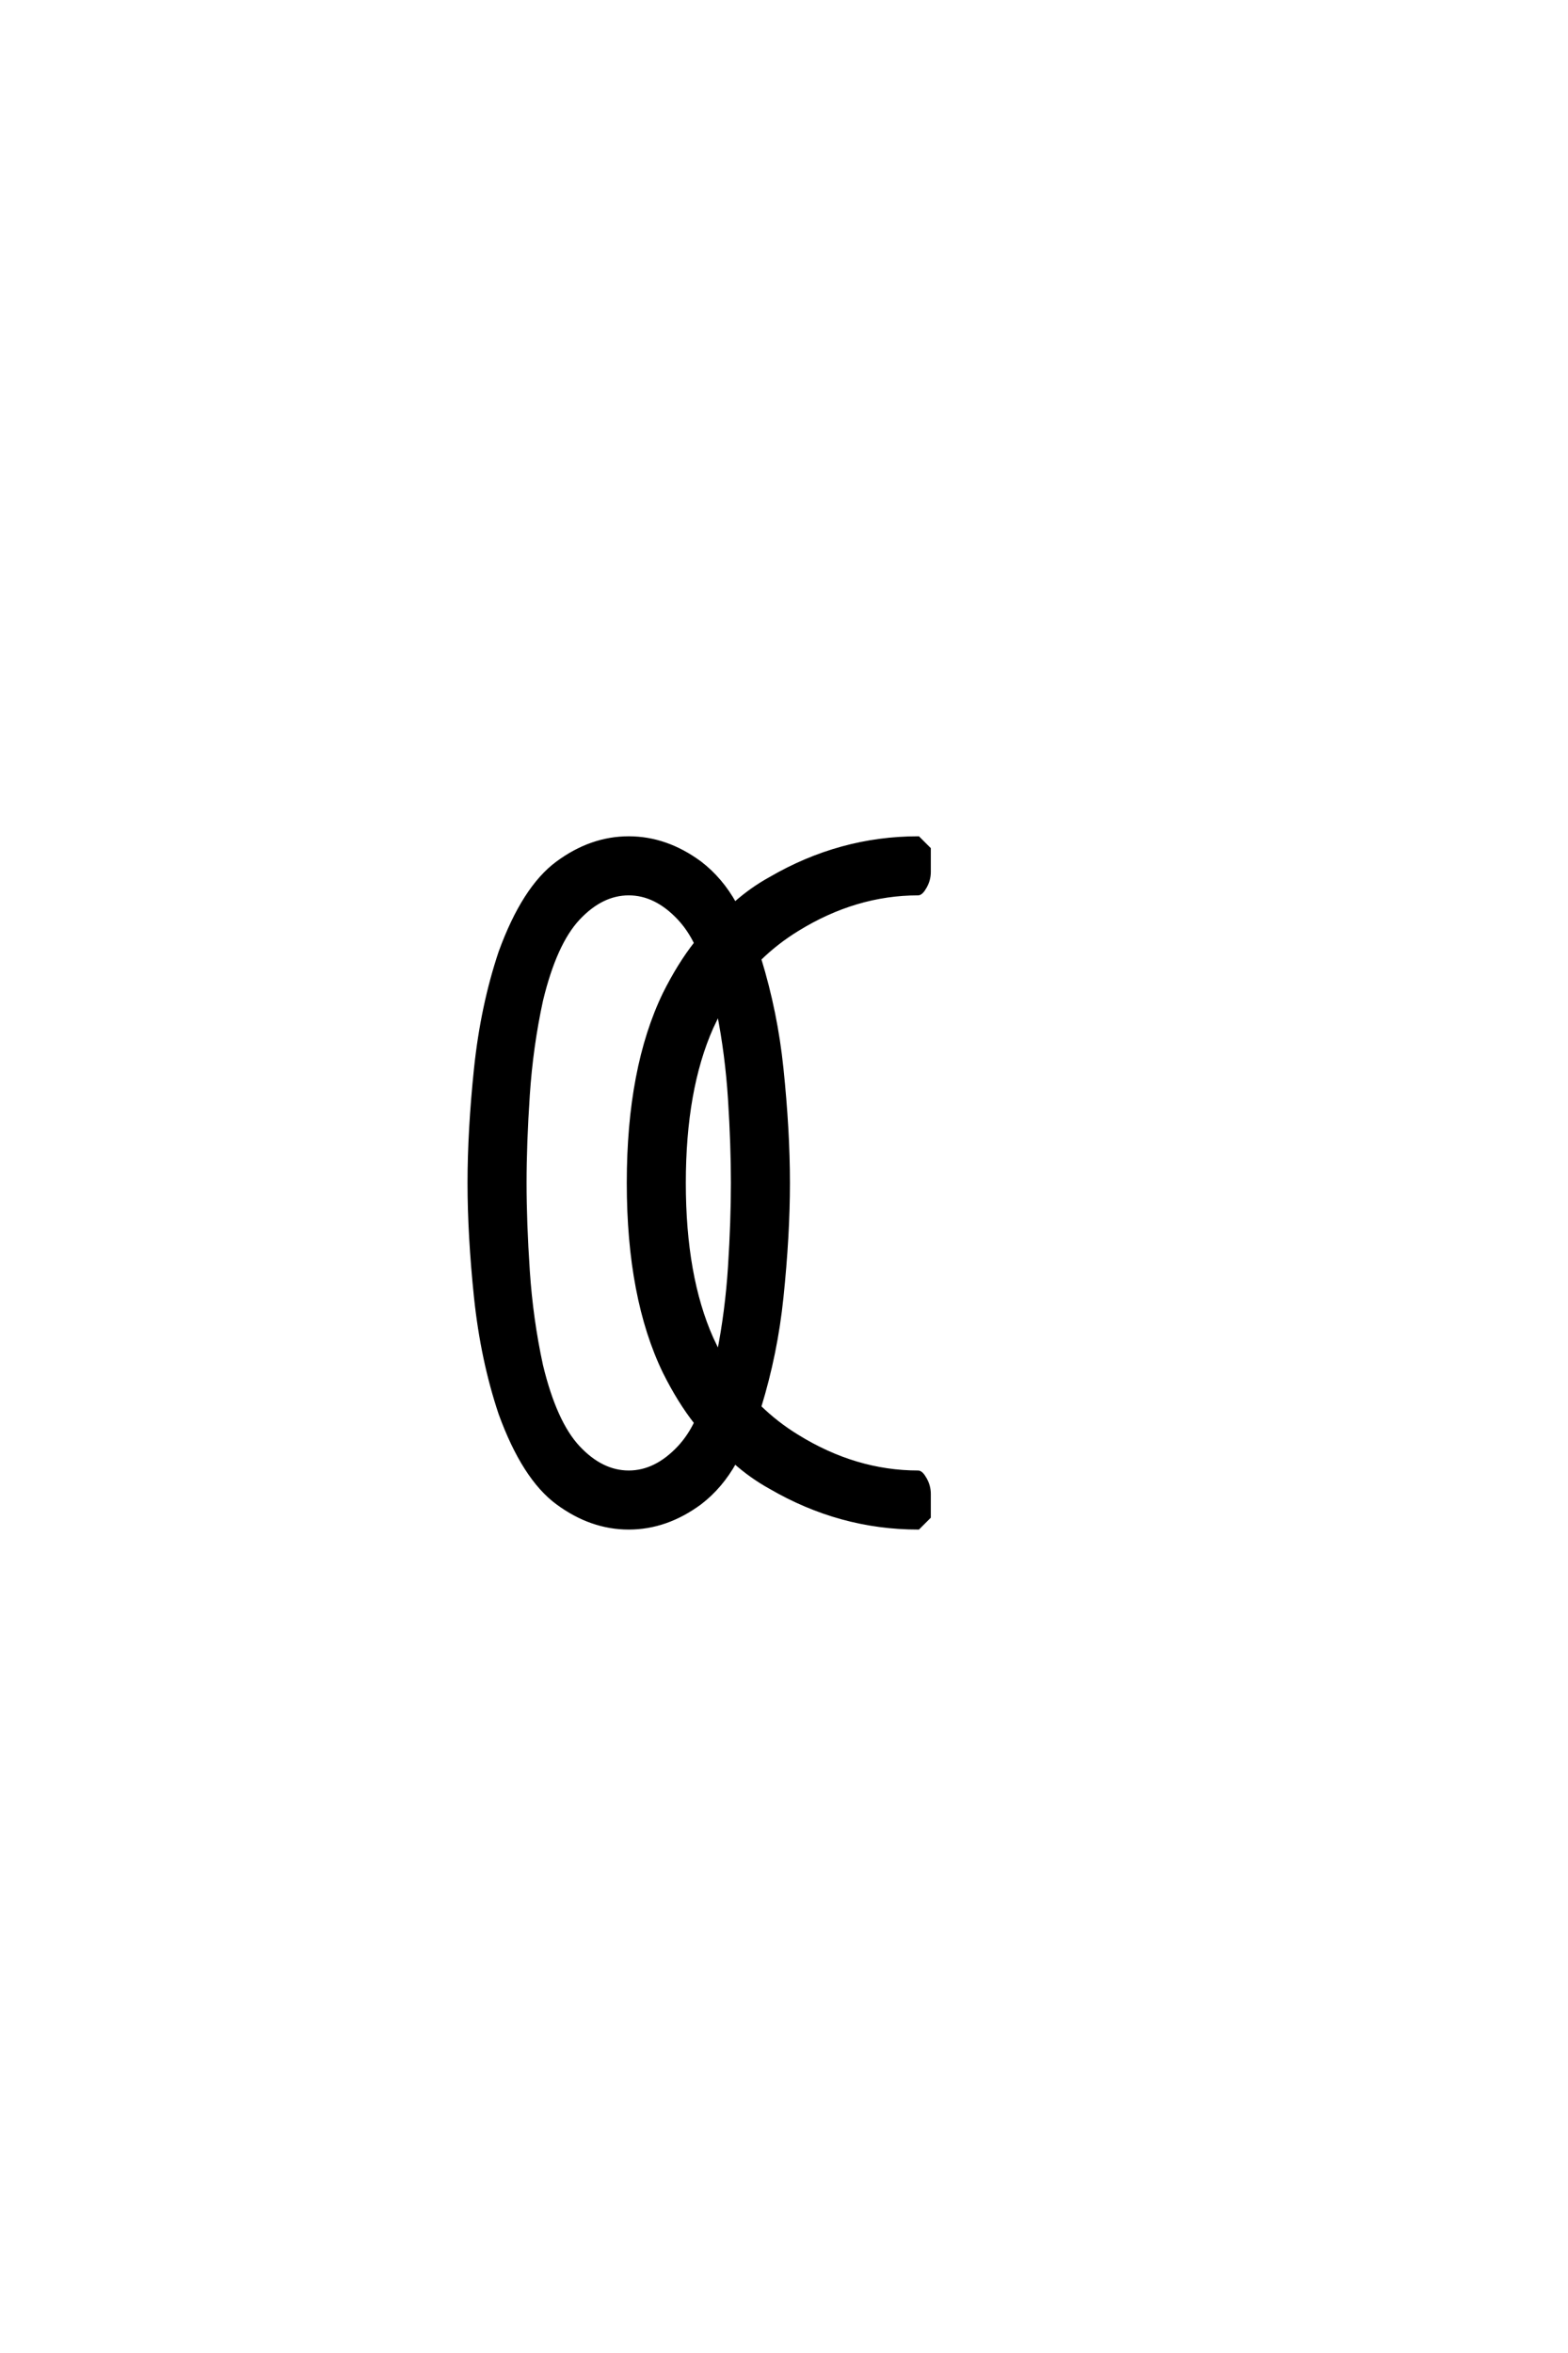 <?xml version="1.0" encoding="UTF-8"?>
<!DOCTYPE svg PUBLIC "-//W3C//DTD SVG 1.0//EN" "http://www.w3.org/TR/2001/REC-SVG-20010904/DTD/svg10.dtd">

<svg xmlns="http://www.w3.org/2000/svg" version="1.0" width="40" height="60">

  <g transform="scale(0.1 -0.1) translate(110.0 -370.0)">
    <path d="M50.391 -19.531
Q40.828 -19.531 32.234 -13.188
Q23.641 -6.844 17.672 9.578
Q13.094 23.25 11.422 39.156
Q9.766 55.078 9.766 68.359
Q9.766 81.641 11.422 97.562
Q13.094 113.484 17.672 127.156
Q23.641 143.562 32.234 149.906
Q40.828 156.25 50.391 156.25
Q59.969 156.25 68.562 149.906
Q73.922 145.797 77.438 139.453
Q81.734 143.266 86.531 145.906
Q104.297 156.25 124.219 156.25
L126.953 153.516
L126.953 147.656
Q126.953 145.703 125.969 143.938
Q125 142.188 124.219 142.188
Q108.203 142.188 93.359 133.016
Q88.094 129.781 83.688 125.484
Q87.891 111.812 89.359 97.562
Q91.016 81.641 91.016 68.359
Q91.016 55.078 89.359 39.156
Q87.891 24.906 83.688 11.234
Q88.094 6.938 93.359 3.719
Q108.203 -5.469 124.219 -5.469
Q125 -5.469 125.969 -7.219
Q126.953 -8.984 126.953 -10.938
L126.953 -16.797
L124.219 -19.531
Q104.297 -19.531 86.531 -9.188
Q81.734 -6.547 77.438 -2.734
Q73.922 -9.078 68.562 -13.188
Q59.969 -19.531 50.391 -19.531
Q59.969 -19.531 50.391 -19.531
M50.391 -5.469
Q57.328 -5.469 63.281 0.875
Q65.828 3.609 67.578 7.234
Q63.281 12.703 59.578 20.125
Q50.391 39.062 50.391 68.359
Q50.391 97.656 59.578 116.609
Q63.281 124.031 67.578 129.5
Q65.828 133.109 63.281 135.844
Q57.328 142.188 50.391 142.188
Q43.453 142.188 37.5 135.844
Q31.547 129.5 28.031 114.938
Q25.484 103.219 24.656 90.812
Q23.828 78.422 23.828 68.359
Q23.828 58.297 24.656 45.891
Q25.484 33.5 28.031 21.781
Q31.547 7.234 37.5 0.875
Q43.453 -5.469 50.391 -5.469
Q43.453 -5.469 50.391 -5.469
M73.344 24.812
Q75.484 35.547 76.219 47.062
Q76.953 58.594 76.953 68.359
Q76.953 78.125 76.219 89.641
Q75.484 101.172 73.344 111.922
L71.484 108.016
Q64.453 92.188 64.453 68.359
Q64.453 44.531 71.484 28.719
L73.344 24.812
" style="fill: #000000; stroke: #000000"/>
  </g>
</svg>
